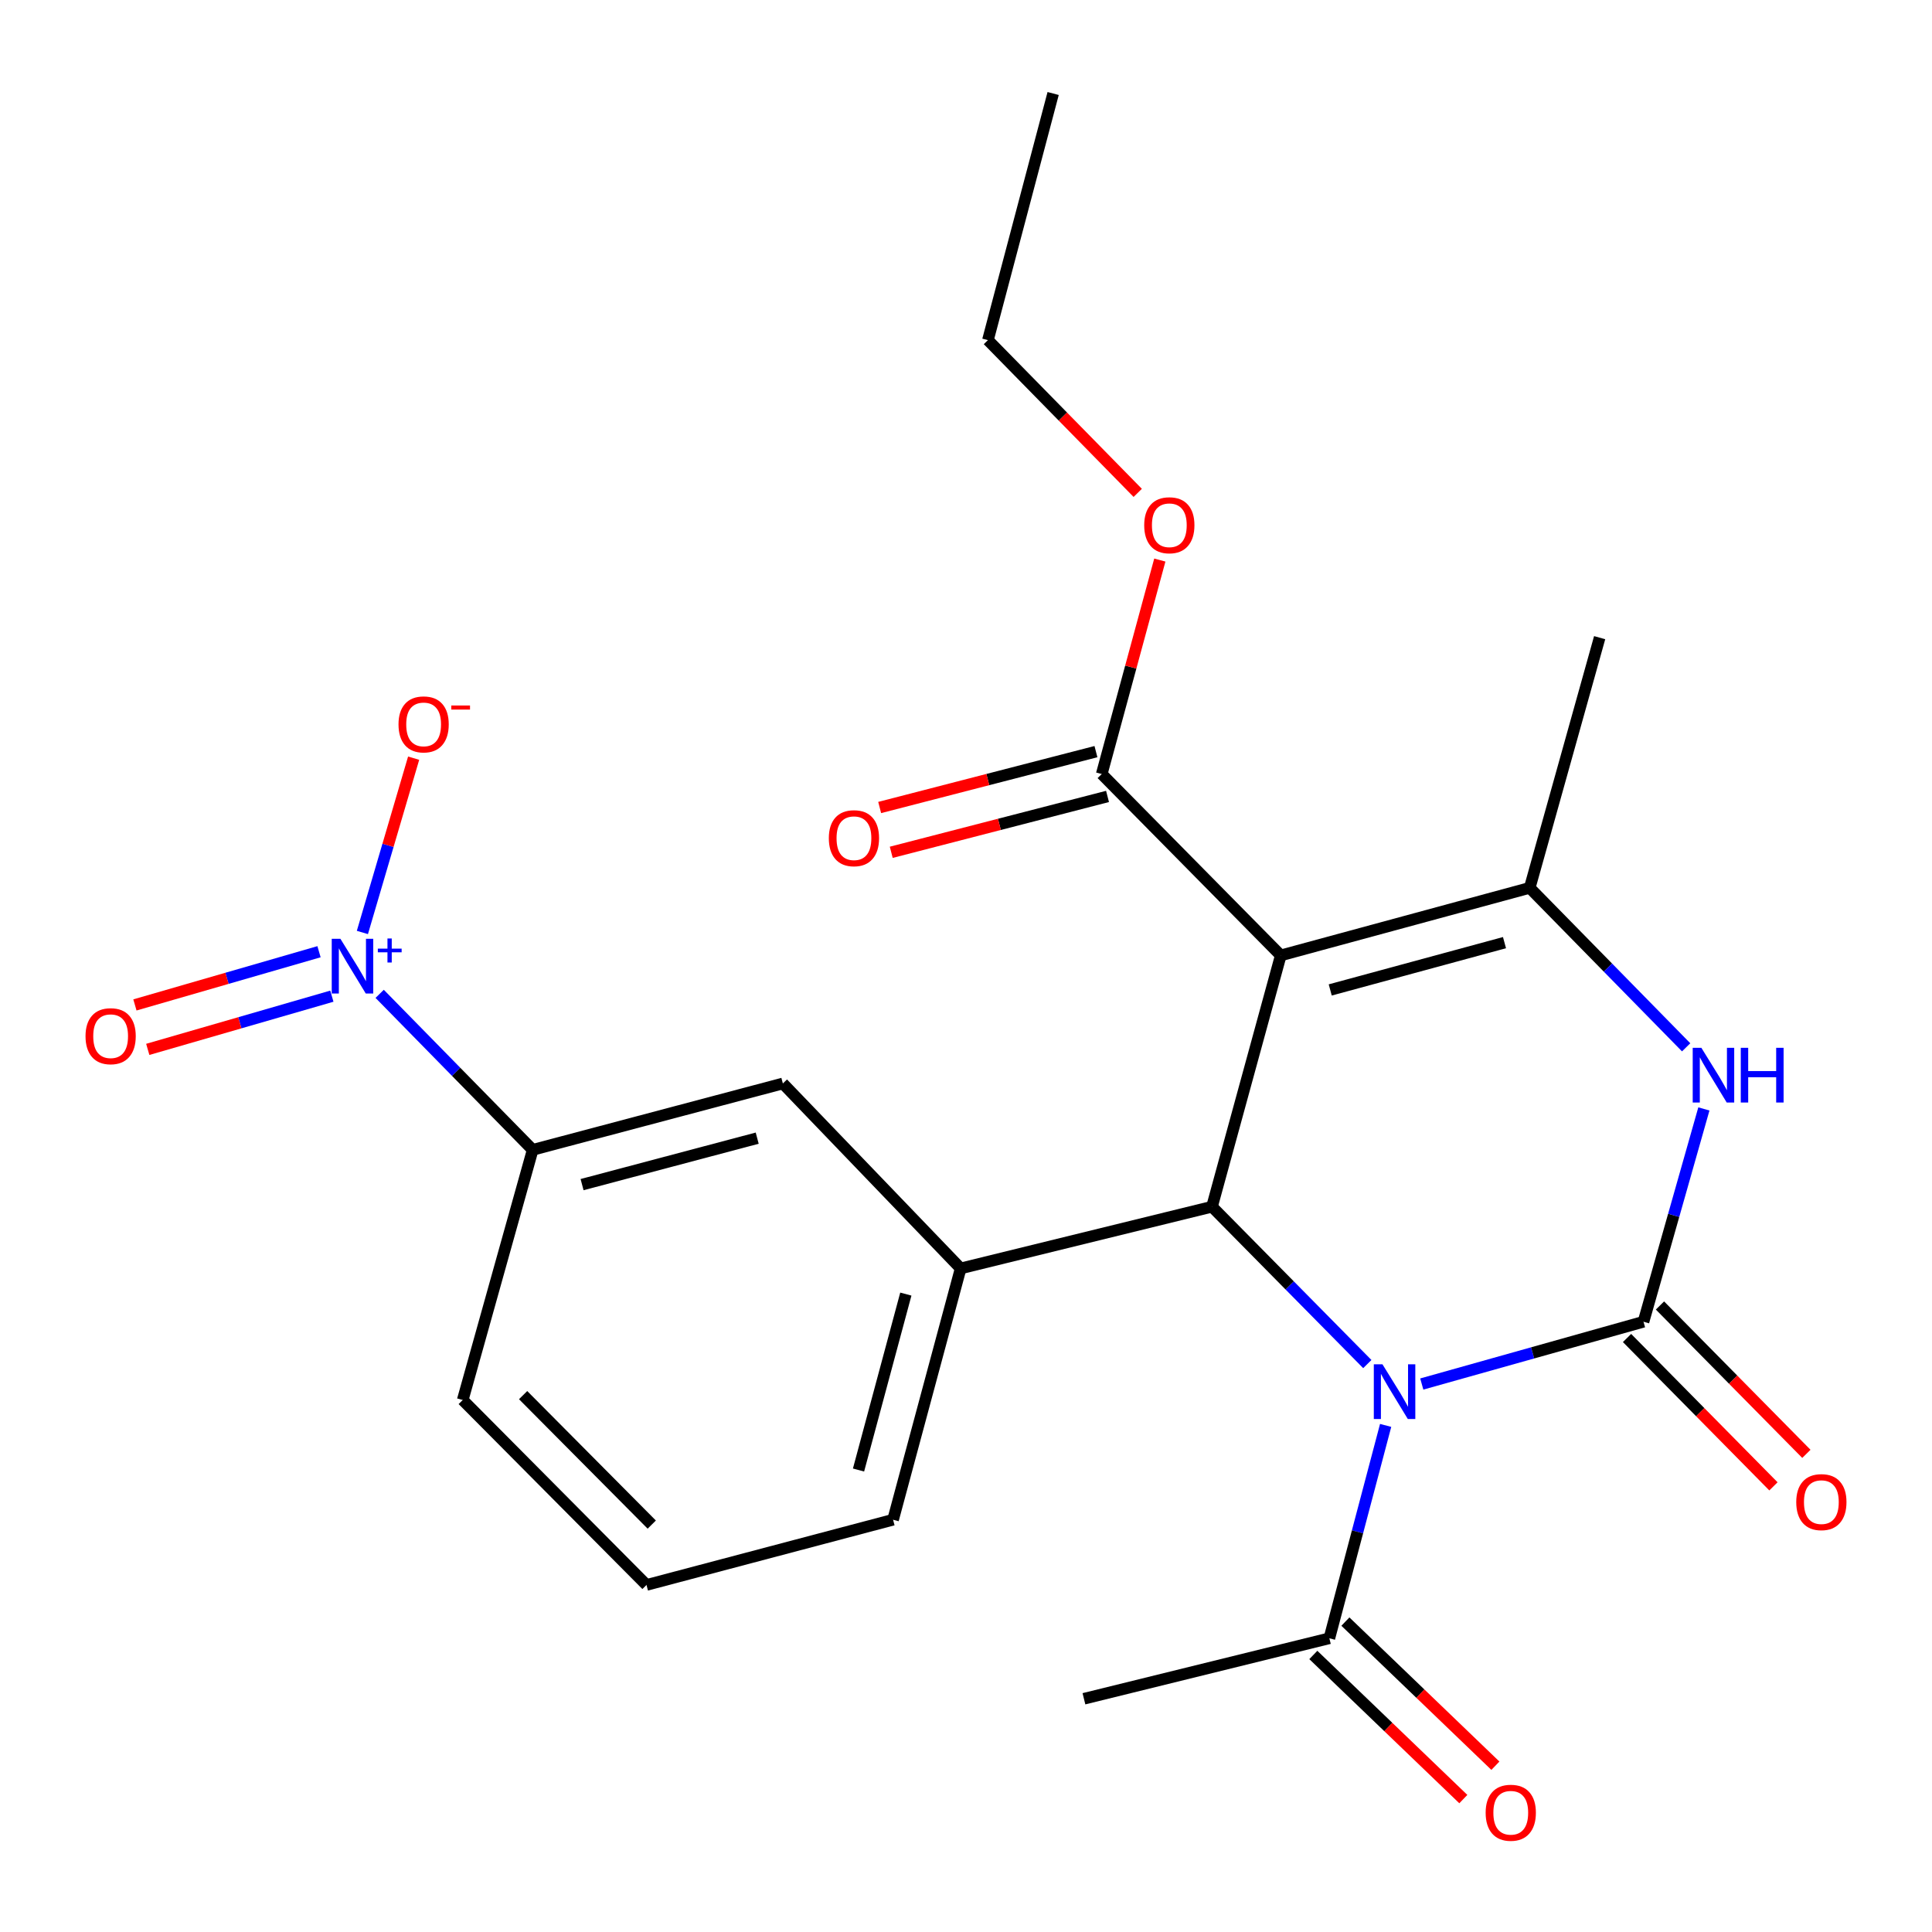<?xml version='1.0' encoding='iso-8859-1'?>
<svg version='1.1' baseProfile='full'
              xmlns='http://www.w3.org/2000/svg'
                      xmlns:rdkit='http://www.rdkit.org/xml'
                      xmlns:xlink='http://www.w3.org/1999/xlink'
                  xml:space='preserve'
width='1000px' height='1000px' viewBox='0 0 1000 1000'>
<!-- END OF HEADER -->
<rect style='opacity:1.0;fill:#FFFFFF;stroke:none' width='1000' height='1000' x='0' y='0'> </rect>
<path class='bond-0' d='M 735.909,716.37 L 793.292,700.251' style='fill:none;fill-rule:evenodd;stroke:#0000FF;stroke-width:6px;stroke-linecap:butt;stroke-linejoin:miter;stroke-opacity:1' />
<path class='bond-0' d='M 793.292,700.251 L 850.675,684.132' style='fill:none;fill-rule:evenodd;stroke:#000000;stroke-width:6px;stroke-linecap:butt;stroke-linejoin:miter;stroke-opacity:1' />
<path class='bond-2' d='M 707.72,706.039 L 667.524,665.317' style='fill:none;fill-rule:evenodd;stroke:#0000FF;stroke-width:6px;stroke-linecap:butt;stroke-linejoin:miter;stroke-opacity:1' />
<path class='bond-2' d='M 667.524,665.317 L 627.329,624.596' style='fill:none;fill-rule:evenodd;stroke:#000000;stroke-width:6px;stroke-linecap:butt;stroke-linejoin:miter;stroke-opacity:1' />
<path class='bond-7' d='M 717.206,737.788 L 702.641,792.878' style='fill:none;fill-rule:evenodd;stroke:#0000FF;stroke-width:6px;stroke-linecap:butt;stroke-linejoin:miter;stroke-opacity:1' />
<path class='bond-7' d='M 702.641,792.878 L 688.076,847.968' style='fill:none;fill-rule:evenodd;stroke:#000000;stroke-width:6px;stroke-linecap:butt;stroke-linejoin:miter;stroke-opacity:1' />
<path class='bond-4' d='M 850.675,684.132 L 866.3,629.056' style='fill:none;fill-rule:evenodd;stroke:#000000;stroke-width:6px;stroke-linecap:butt;stroke-linejoin:miter;stroke-opacity:1' />
<path class='bond-4' d='M 866.3,629.056 L 881.926,573.98' style='fill:none;fill-rule:evenodd;stroke:#0000FF;stroke-width:6px;stroke-linecap:butt;stroke-linejoin:miter;stroke-opacity:1' />
<path class='bond-11' d='M 842.151,692.544 L 880.042,730.939' style='fill:none;fill-rule:evenodd;stroke:#000000;stroke-width:6px;stroke-linecap:butt;stroke-linejoin:miter;stroke-opacity:1' />
<path class='bond-11' d='M 880.042,730.939 L 917.933,769.334' style='fill:none;fill-rule:evenodd;stroke:#FF0000;stroke-width:6px;stroke-linecap:butt;stroke-linejoin:miter;stroke-opacity:1' />
<path class='bond-11' d='M 859.199,675.719 L 897.09,714.114' style='fill:none;fill-rule:evenodd;stroke:#000000;stroke-width:6px;stroke-linecap:butt;stroke-linejoin:miter;stroke-opacity:1' />
<path class='bond-11' d='M 897.09,714.114 L 934.981,752.509' style='fill:none;fill-rule:evenodd;stroke:#FF0000;stroke-width:6px;stroke-linecap:butt;stroke-linejoin:miter;stroke-opacity:1' />
<path class='bond-1' d='M 662.925,494.519 L 627.329,624.596' style='fill:none;fill-rule:evenodd;stroke:#000000;stroke-width:6px;stroke-linecap:butt;stroke-linejoin:miter;stroke-opacity:1' />
<path class='bond-3' d='M 662.925,494.519 L 791.778,459.548' style='fill:none;fill-rule:evenodd;stroke:#000000;stroke-width:6px;stroke-linecap:butt;stroke-linejoin:miter;stroke-opacity:1' />
<path class='bond-3' d='M 688.527,512.39 L 778.724,487.91' style='fill:none;fill-rule:evenodd;stroke:#000000;stroke-width:6px;stroke-linecap:butt;stroke-linejoin:miter;stroke-opacity:1' />
<path class='bond-8' d='M 662.925,494.519 L 570.255,400.637' style='fill:none;fill-rule:evenodd;stroke:#000000;stroke-width:6px;stroke-linecap:butt;stroke-linejoin:miter;stroke-opacity:1' />
<path class='bond-6' d='M 627.329,624.596 L 497.239,656.533' style='fill:none;fill-rule:evenodd;stroke:#000000;stroke-width:6px;stroke-linecap:butt;stroke-linejoin:miter;stroke-opacity:1' />
<path class='bond-17' d='M 791.778,459.548 L 827.973,330.056' style='fill:none;fill-rule:evenodd;stroke:#000000;stroke-width:6px;stroke-linecap:butt;stroke-linejoin:miter;stroke-opacity:1' />
<path class='bond-24' d='M 791.778,459.548 L 832.263,500.82' style='fill:none;fill-rule:evenodd;stroke:#000000;stroke-width:6px;stroke-linecap:butt;stroke-linejoin:miter;stroke-opacity:1' />
<path class='bond-24' d='M 832.263,500.82 L 872.748,542.093' style='fill:none;fill-rule:evenodd;stroke:#0000FF;stroke-width:6px;stroke-linecap:butt;stroke-linejoin:miter;stroke-opacity:1' />
<path class='bond-5' d='M 196.516,514.413 L 236.116,554.787' style='fill:none;fill-rule:evenodd;stroke:#0000FF;stroke-width:6px;stroke-linecap:butt;stroke-linejoin:miter;stroke-opacity:1' />
<path class='bond-5' d='M 236.116,554.787 L 275.716,595.16' style='fill:none;fill-rule:evenodd;stroke:#000000;stroke-width:6px;stroke-linecap:butt;stroke-linejoin:miter;stroke-opacity:1' />
<path class='bond-12' d='M 187.57,482.645 L 200.835,437.538' style='fill:none;fill-rule:evenodd;stroke:#0000FF;stroke-width:6px;stroke-linecap:butt;stroke-linejoin:miter;stroke-opacity:1' />
<path class='bond-12' d='M 200.835,437.538 L 214.1,392.43' style='fill:none;fill-rule:evenodd;stroke:#FF0000;stroke-width:6px;stroke-linecap:butt;stroke-linejoin:miter;stroke-opacity:1' />
<path class='bond-13' d='M 165.123,492.608 L 117.479,506.379' style='fill:none;fill-rule:evenodd;stroke:#0000FF;stroke-width:6px;stroke-linecap:butt;stroke-linejoin:miter;stroke-opacity:1' />
<path class='bond-13' d='M 117.479,506.379 L 69.834,520.151' style='fill:none;fill-rule:evenodd;stroke:#FF0000;stroke-width:6px;stroke-linecap:butt;stroke-linejoin:miter;stroke-opacity:1' />
<path class='bond-13' d='M 171.774,515.619 L 124.13,529.39' style='fill:none;fill-rule:evenodd;stroke:#0000FF;stroke-width:6px;stroke-linecap:butt;stroke-linejoin:miter;stroke-opacity:1' />
<path class='bond-13' d='M 124.13,529.39 L 76.485,543.161' style='fill:none;fill-rule:evenodd;stroke:#FF0000;stroke-width:6px;stroke-linecap:butt;stroke-linejoin:miter;stroke-opacity:1' />
<path class='bond-10' d='M 497.239,656.533 L 405.207,560.801' style='fill:none;fill-rule:evenodd;stroke:#000000;stroke-width:6px;stroke-linecap:butt;stroke-linejoin:miter;stroke-opacity:1' />
<path class='bond-18' d='M 497.239,656.533 L 462.254,786.609' style='fill:none;fill-rule:evenodd;stroke:#000000;stroke-width:6px;stroke-linecap:butt;stroke-linejoin:miter;stroke-opacity:1' />
<path class='bond-18' d='M 468.86,669.823 L 444.371,760.877' style='fill:none;fill-rule:evenodd;stroke:#000000;stroke-width:6px;stroke-linecap:butt;stroke-linejoin:miter;stroke-opacity:1' />
<path class='bond-14' d='M 679.778,856.604 L 718.598,893.906' style='fill:none;fill-rule:evenodd;stroke:#000000;stroke-width:6px;stroke-linecap:butt;stroke-linejoin:miter;stroke-opacity:1' />
<path class='bond-14' d='M 718.598,893.906 L 757.417,931.207' style='fill:none;fill-rule:evenodd;stroke:#FF0000;stroke-width:6px;stroke-linecap:butt;stroke-linejoin:miter;stroke-opacity:1' />
<path class='bond-14' d='M 696.374,839.333 L 735.194,876.634' style='fill:none;fill-rule:evenodd;stroke:#000000;stroke-width:6px;stroke-linecap:butt;stroke-linejoin:miter;stroke-opacity:1' />
<path class='bond-14' d='M 735.194,876.634 L 774.013,913.935' style='fill:none;fill-rule:evenodd;stroke:#FF0000;stroke-width:6px;stroke-linecap:butt;stroke-linejoin:miter;stroke-opacity:1' />
<path class='bond-19' d='M 688.076,847.968 L 561.046,879.28' style='fill:none;fill-rule:evenodd;stroke:#000000;stroke-width:6px;stroke-linecap:butt;stroke-linejoin:miter;stroke-opacity:1' />
<path class='bond-15' d='M 567.259,389.042 L 511.288,403.502' style='fill:none;fill-rule:evenodd;stroke:#000000;stroke-width:6px;stroke-linecap:butt;stroke-linejoin:miter;stroke-opacity:1' />
<path class='bond-15' d='M 511.288,403.502 L 455.317,417.962' style='fill:none;fill-rule:evenodd;stroke:#FF0000;stroke-width:6px;stroke-linecap:butt;stroke-linejoin:miter;stroke-opacity:1' />
<path class='bond-15' d='M 573.251,412.233 L 517.279,426.693' style='fill:none;fill-rule:evenodd;stroke:#000000;stroke-width:6px;stroke-linecap:butt;stroke-linejoin:miter;stroke-opacity:1' />
<path class='bond-15' d='M 517.279,426.693 L 461.308,441.153' style='fill:none;fill-rule:evenodd;stroke:#FF0000;stroke-width:6px;stroke-linecap:butt;stroke-linejoin:miter;stroke-opacity:1' />
<path class='bond-16' d='M 570.255,400.637 L 585.29,345.26' style='fill:none;fill-rule:evenodd;stroke:#000000;stroke-width:6px;stroke-linecap:butt;stroke-linejoin:miter;stroke-opacity:1' />
<path class='bond-16' d='M 585.29,345.26 L 600.325,289.883' style='fill:none;fill-rule:evenodd;stroke:#FF0000;stroke-width:6px;stroke-linecap:butt;stroke-linejoin:miter;stroke-opacity:1' />
<path class='bond-9' d='M 275.716,595.16 L 405.207,560.801' style='fill:none;fill-rule:evenodd;stroke:#000000;stroke-width:6px;stroke-linecap:butt;stroke-linejoin:miter;stroke-opacity:1' />
<path class='bond-9' d='M 301.282,613.158 L 391.926,589.107' style='fill:none;fill-rule:evenodd;stroke:#000000;stroke-width:6px;stroke-linecap:butt;stroke-linejoin:miter;stroke-opacity:1' />
<path class='bond-25' d='M 275.716,595.16 L 239.507,724.638' style='fill:none;fill-rule:evenodd;stroke:#000000;stroke-width:6px;stroke-linecap:butt;stroke-linejoin:miter;stroke-opacity:1' />
<path class='bond-22' d='M 588.887,255.113 L 550.116,215.583' style='fill:none;fill-rule:evenodd;stroke:#FF0000;stroke-width:6px;stroke-linecap:butt;stroke-linejoin:miter;stroke-opacity:1' />
<path class='bond-22' d='M 550.116,215.583 L 511.344,176.053' style='fill:none;fill-rule:evenodd;stroke:#000000;stroke-width:6px;stroke-linecap:butt;stroke-linejoin:miter;stroke-opacity:1' />
<path class='bond-21' d='M 462.254,786.609 L 334.626,820.37' style='fill:none;fill-rule:evenodd;stroke:#000000;stroke-width:6px;stroke-linecap:butt;stroke-linejoin:miter;stroke-opacity:1' />
<path class='bond-20' d='M 239.507,724.638 L 334.626,820.37' style='fill:none;fill-rule:evenodd;stroke:#000000;stroke-width:6px;stroke-linecap:butt;stroke-linejoin:miter;stroke-opacity:1' />
<path class='bond-20' d='M 270.766,722.115 L 337.35,789.127' style='fill:none;fill-rule:evenodd;stroke:#000000;stroke-width:6px;stroke-linecap:butt;stroke-linejoin:miter;stroke-opacity:1' />
<path class='bond-23' d='M 511.344,176.053 L 545.104,48.398' style='fill:none;fill-rule:evenodd;stroke:#000000;stroke-width:6px;stroke-linecap:butt;stroke-linejoin:miter;stroke-opacity:1' />
<path  class='atom-0' d='M 715.563 706.167
L 724.843 721.167
Q 725.763 722.647, 727.243 725.327
Q 728.723 728.007, 728.803 728.167
L 728.803 706.167
L 732.563 706.167
L 732.563 734.487
L 728.683 734.487
L 718.723 718.087
Q 717.563 716.167, 716.323 713.967
Q 715.123 711.767, 714.763 711.087
L 714.763 734.487
L 711.083 734.487
L 711.083 706.167
L 715.563 706.167
' fill='#0000FF'/>
<path  class='atom-5' d='M 880.624 542.343
L 889.904 557.343
Q 890.824 558.823, 892.304 561.503
Q 893.784 564.183, 893.864 564.343
L 893.864 542.343
L 897.624 542.343
L 897.624 570.663
L 893.744 570.663
L 883.784 554.263
Q 882.624 552.343, 881.384 550.143
Q 880.184 547.943, 879.824 547.263
L 879.824 570.663
L 876.144 570.663
L 876.144 542.343
L 880.624 542.343
' fill='#0000FF'/>
<path  class='atom-5' d='M 901.024 542.343
L 904.864 542.343
L 904.864 554.383
L 919.344 554.383
L 919.344 542.343
L 923.184 542.343
L 923.184 570.663
L 919.344 570.663
L 919.344 557.583
L 904.864 557.583
L 904.864 570.663
L 901.024 570.663
L 901.024 542.343
' fill='#0000FF'/>
<path  class='atom-6' d='M 176.186 485.908
L 185.466 500.908
Q 186.386 502.388, 187.866 505.068
Q 189.346 507.748, 189.426 507.908
L 189.426 485.908
L 193.186 485.908
L 193.186 514.228
L 189.306 514.228
L 179.346 497.828
Q 178.186 495.908, 176.946 493.708
Q 175.746 491.508, 175.386 490.828
L 175.386 514.228
L 171.706 514.228
L 171.706 485.908
L 176.186 485.908
' fill='#0000FF'/>
<path  class='atom-6' d='M 195.562 491.013
L 200.552 491.013
L 200.552 485.759
L 202.769 485.759
L 202.769 491.013
L 207.891 491.013
L 207.891 492.913
L 202.769 492.913
L 202.769 498.193
L 200.552 498.193
L 200.552 492.913
L 195.562 492.913
L 195.562 491.013
' fill='#0000FF'/>
<path  class='atom-12' d='M 929.734 777.494
Q 929.734 770.694, 933.094 766.894
Q 936.454 763.094, 942.734 763.094
Q 949.014 763.094, 952.374 766.894
Q 955.734 770.694, 955.734 777.494
Q 955.734 784.374, 952.334 788.294
Q 948.934 792.174, 942.734 792.174
Q 936.494 792.174, 933.094 788.294
Q 929.734 784.414, 929.734 777.494
M 942.734 788.974
Q 947.054 788.974, 949.374 786.094
Q 951.734 783.174, 951.734 777.494
Q 951.734 771.934, 949.374 769.134
Q 947.054 766.294, 942.734 766.294
Q 938.414 766.294, 936.054 769.094
Q 933.734 771.894, 933.734 777.494
Q 933.734 783.214, 936.054 786.094
Q 938.414 788.974, 942.734 788.974
' fill='#FF0000'/>
<path  class='atom-13' d='M 206.267 374.941
Q 206.267 368.141, 209.627 364.341
Q 212.987 360.541, 219.267 360.541
Q 225.547 360.541, 228.907 364.341
Q 232.267 368.141, 232.267 374.941
Q 232.267 381.821, 228.867 385.741
Q 225.467 389.621, 219.267 389.621
Q 213.027 389.621, 209.627 385.741
Q 206.267 381.861, 206.267 374.941
M 219.267 386.421
Q 223.587 386.421, 225.907 383.541
Q 228.267 380.621, 228.267 374.941
Q 228.267 369.381, 225.907 366.581
Q 223.587 363.741, 219.267 363.741
Q 214.947 363.741, 212.587 366.541
Q 210.267 369.341, 210.267 374.941
Q 210.267 380.661, 212.587 383.541
Q 214.947 386.421, 219.267 386.421
' fill='#FF0000'/>
<path  class='atom-13' d='M 233.587 365.164
L 243.276 365.164
L 243.276 367.276
L 233.587 367.276
L 233.587 365.164
' fill='#FF0000'/>
<path  class='atom-14' d='M 44.266 536.33
Q 44.266 529.53, 47.626 525.73
Q 50.986 521.93, 57.266 521.93
Q 63.546 521.93, 66.906 525.73
Q 70.266 529.53, 70.266 536.33
Q 70.266 543.21, 66.866 547.13
Q 63.466 551.01, 57.266 551.01
Q 51.026 551.01, 47.626 547.13
Q 44.266 543.25, 44.266 536.33
M 57.266 547.81
Q 61.586 547.81, 63.906 544.93
Q 66.266 542.01, 66.266 536.33
Q 66.266 530.77, 63.906 527.97
Q 61.586 525.13, 57.266 525.13
Q 52.946 525.13, 50.586 527.93
Q 48.266 530.73, 48.266 536.33
Q 48.266 542.05, 50.586 544.93
Q 52.946 547.81, 57.266 547.81
' fill='#FF0000'/>
<path  class='atom-15' d='M 768.971 938.271
Q 768.971 931.471, 772.331 927.671
Q 775.691 923.871, 781.971 923.871
Q 788.251 923.871, 791.611 927.671
Q 794.971 931.471, 794.971 938.271
Q 794.971 945.151, 791.571 949.071
Q 788.171 952.951, 781.971 952.951
Q 775.731 952.951, 772.331 949.071
Q 768.971 945.191, 768.971 938.271
M 781.971 949.751
Q 786.291 949.751, 788.611 946.871
Q 790.971 943.951, 790.971 938.271
Q 790.971 932.711, 788.611 929.911
Q 786.291 927.071, 781.971 927.071
Q 777.651 927.071, 775.291 929.871
Q 772.971 932.671, 772.971 938.271
Q 772.971 943.991, 775.291 946.871
Q 777.651 949.751, 781.971 949.751
' fill='#FF0000'/>
<path  class='atom-16' d='M 429.001 433.852
Q 429.001 427.052, 432.361 423.252
Q 435.721 419.452, 442.001 419.452
Q 448.281 419.452, 451.641 423.252
Q 455.001 427.052, 455.001 433.852
Q 455.001 440.732, 451.601 444.652
Q 448.201 448.532, 442.001 448.532
Q 435.761 448.532, 432.361 444.652
Q 429.001 440.772, 429.001 433.852
M 442.001 445.332
Q 446.321 445.332, 448.641 442.452
Q 451.001 439.532, 451.001 433.852
Q 451.001 428.292, 448.641 425.492
Q 446.321 422.652, 442.001 422.652
Q 437.681 422.652, 435.321 425.452
Q 433.001 428.252, 433.001 433.852
Q 433.001 439.572, 435.321 442.452
Q 437.681 445.332, 442.001 445.332
' fill='#FF0000'/>
<path  class='atom-17' d='M 592.239 271.865
Q 592.239 265.065, 595.599 261.265
Q 598.959 257.465, 605.239 257.465
Q 611.519 257.465, 614.879 261.265
Q 618.239 265.065, 618.239 271.865
Q 618.239 278.745, 614.839 282.665
Q 611.439 286.545, 605.239 286.545
Q 598.999 286.545, 595.599 282.665
Q 592.239 278.785, 592.239 271.865
M 605.239 283.345
Q 609.559 283.345, 611.879 280.465
Q 614.239 277.545, 614.239 271.865
Q 614.239 266.305, 611.879 263.505
Q 609.559 260.665, 605.239 260.665
Q 600.919 260.665, 598.559 263.465
Q 596.239 266.265, 596.239 271.865
Q 596.239 277.585, 598.559 280.465
Q 600.919 283.345, 605.239 283.345
' fill='#FF0000'/>
</svg>
